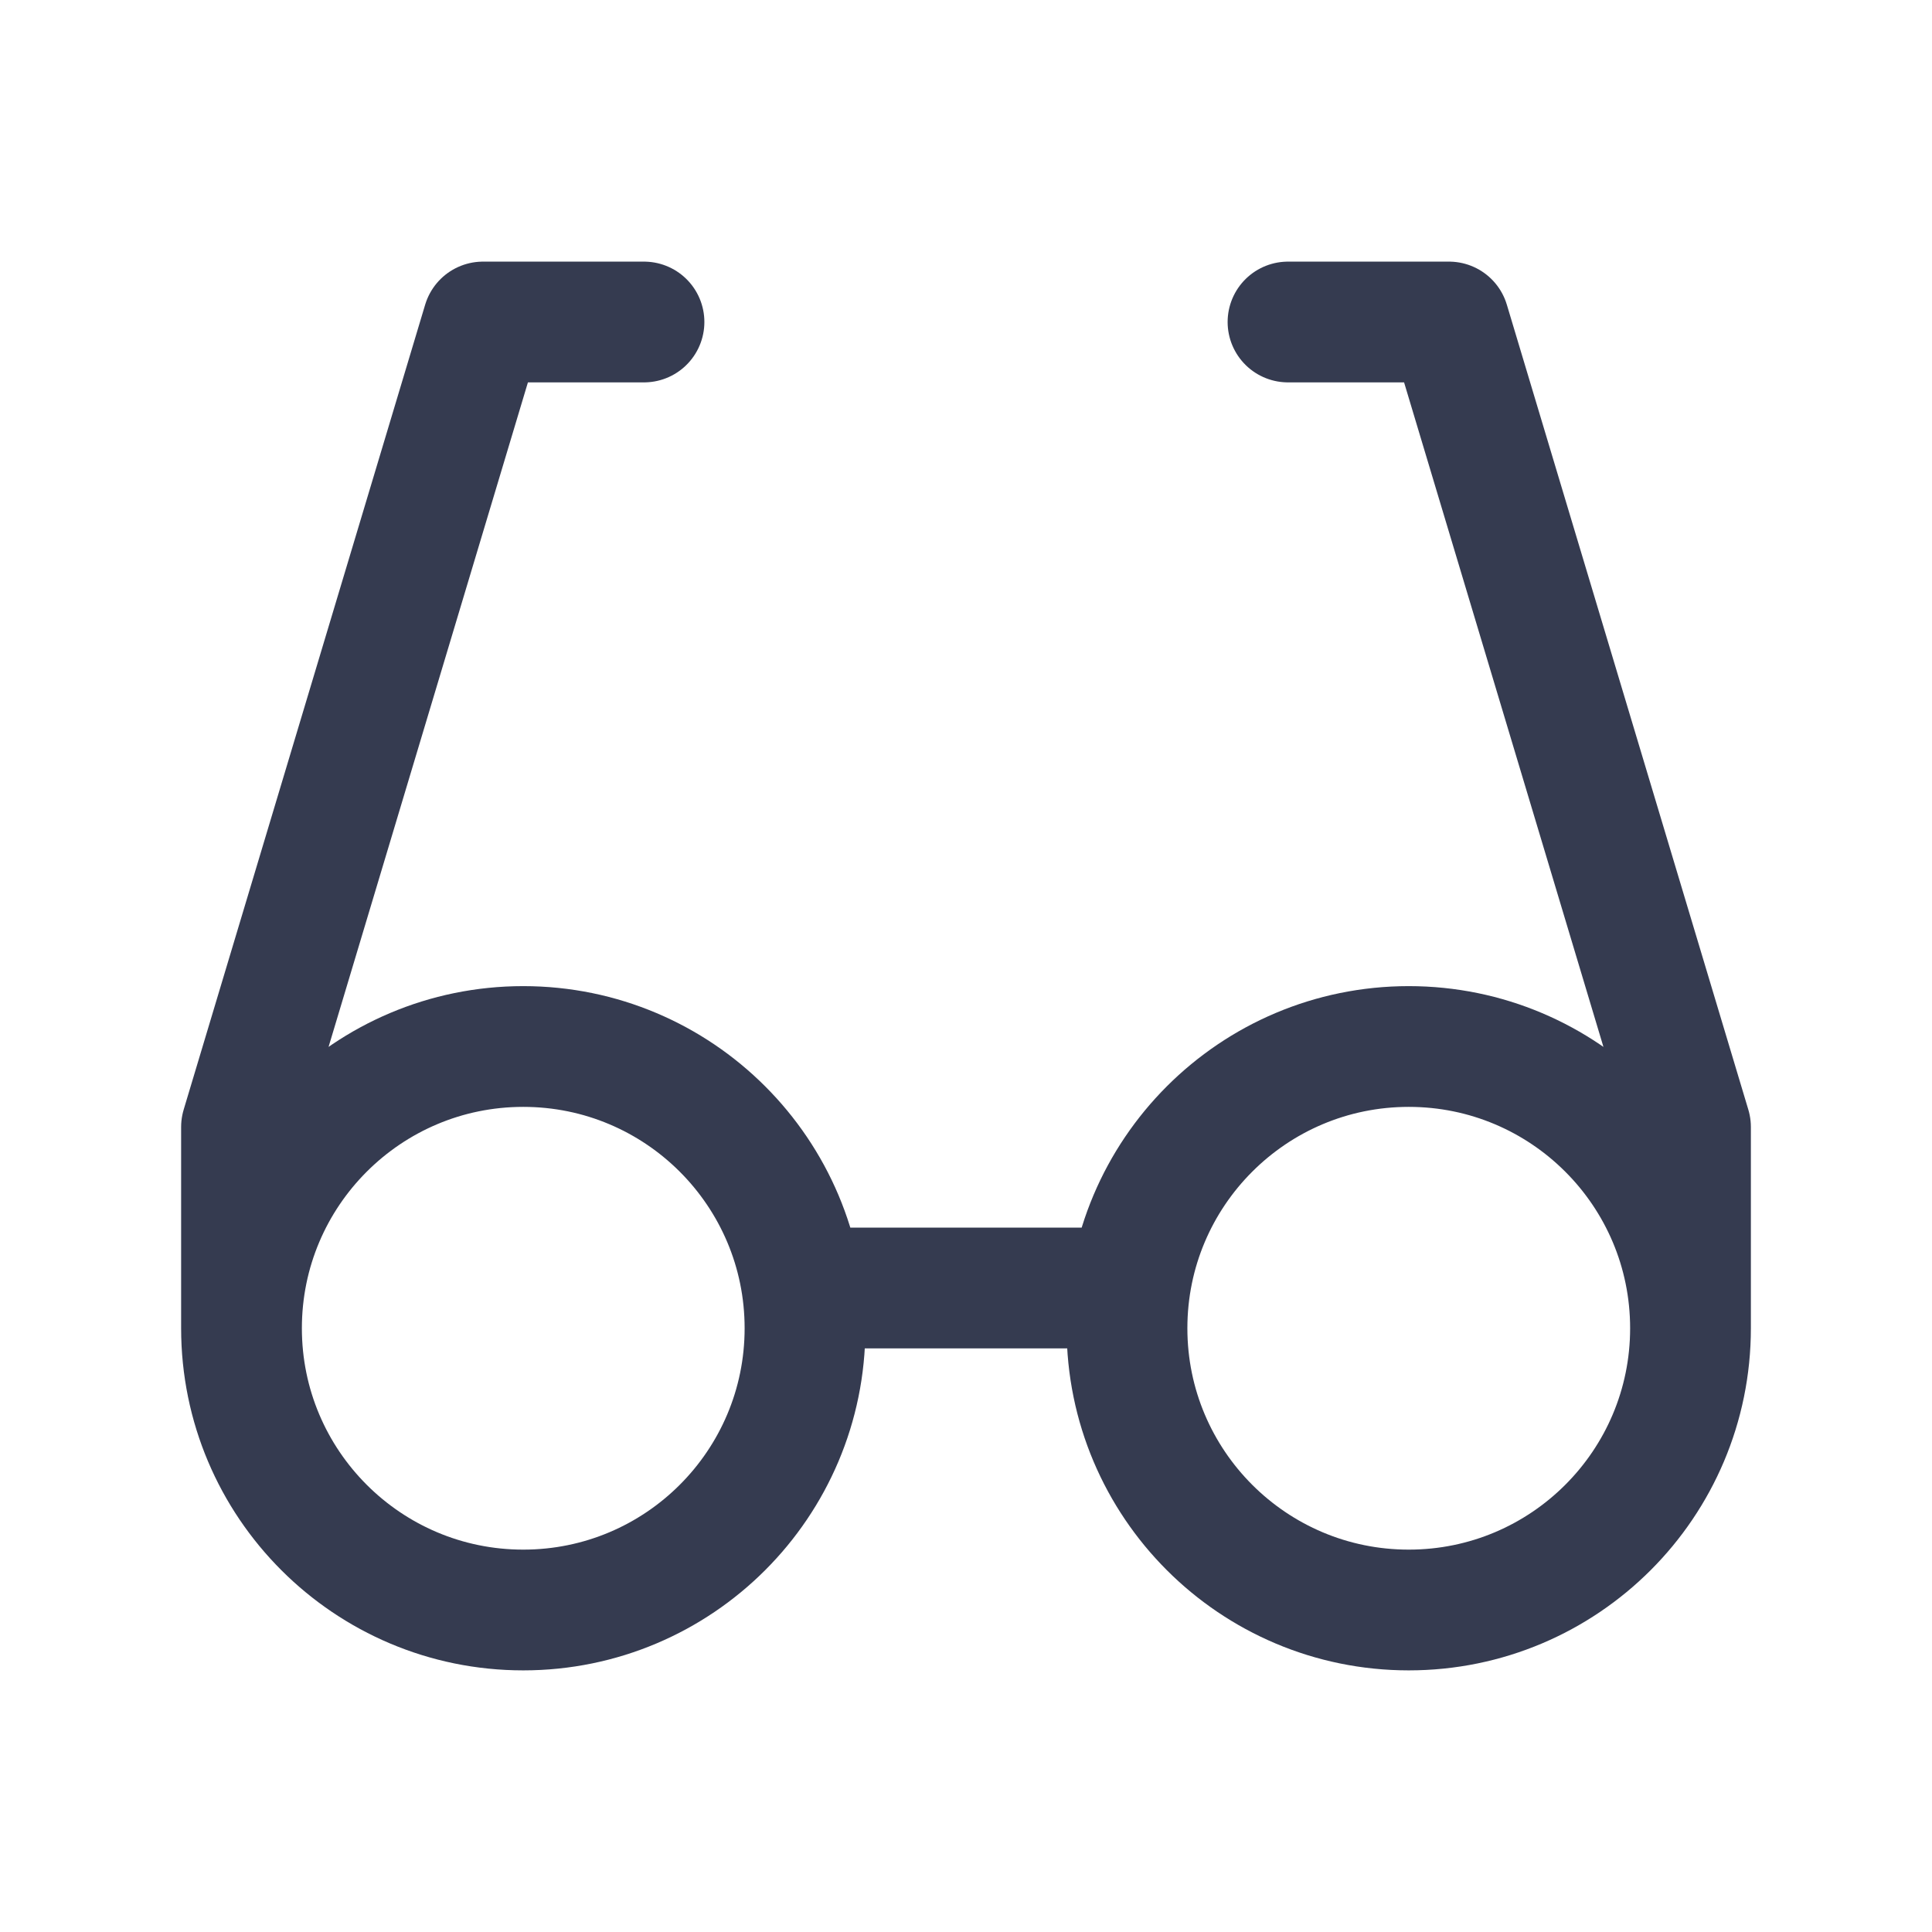 <svg width="24" height="24" viewBox="0 0 24 24" fill="none" xmlns="http://www.w3.org/2000/svg">
<path d="M8 4H6L3 14V16.5M3 16.5C3 18.433 4.567 20 6.5 20C8.433 20 10 18.433 10 16.5C10 14.567 8.433 13 6.5 13C4.567 13 3 14.567 3 16.5ZM16 4H18L21 14V16.5M21 16.5C21 18.433 19.433 20 17.5 20C15.567 20 14 18.433 14 16.5C14 14.567 15.567 13 17.5 13C19.433 13 21 14.567 21 16.5ZM10 16H14" stroke="#353B50" stroke-width="1.5" stroke-linecap="round" stroke-linejoin="round"/>
</svg>
